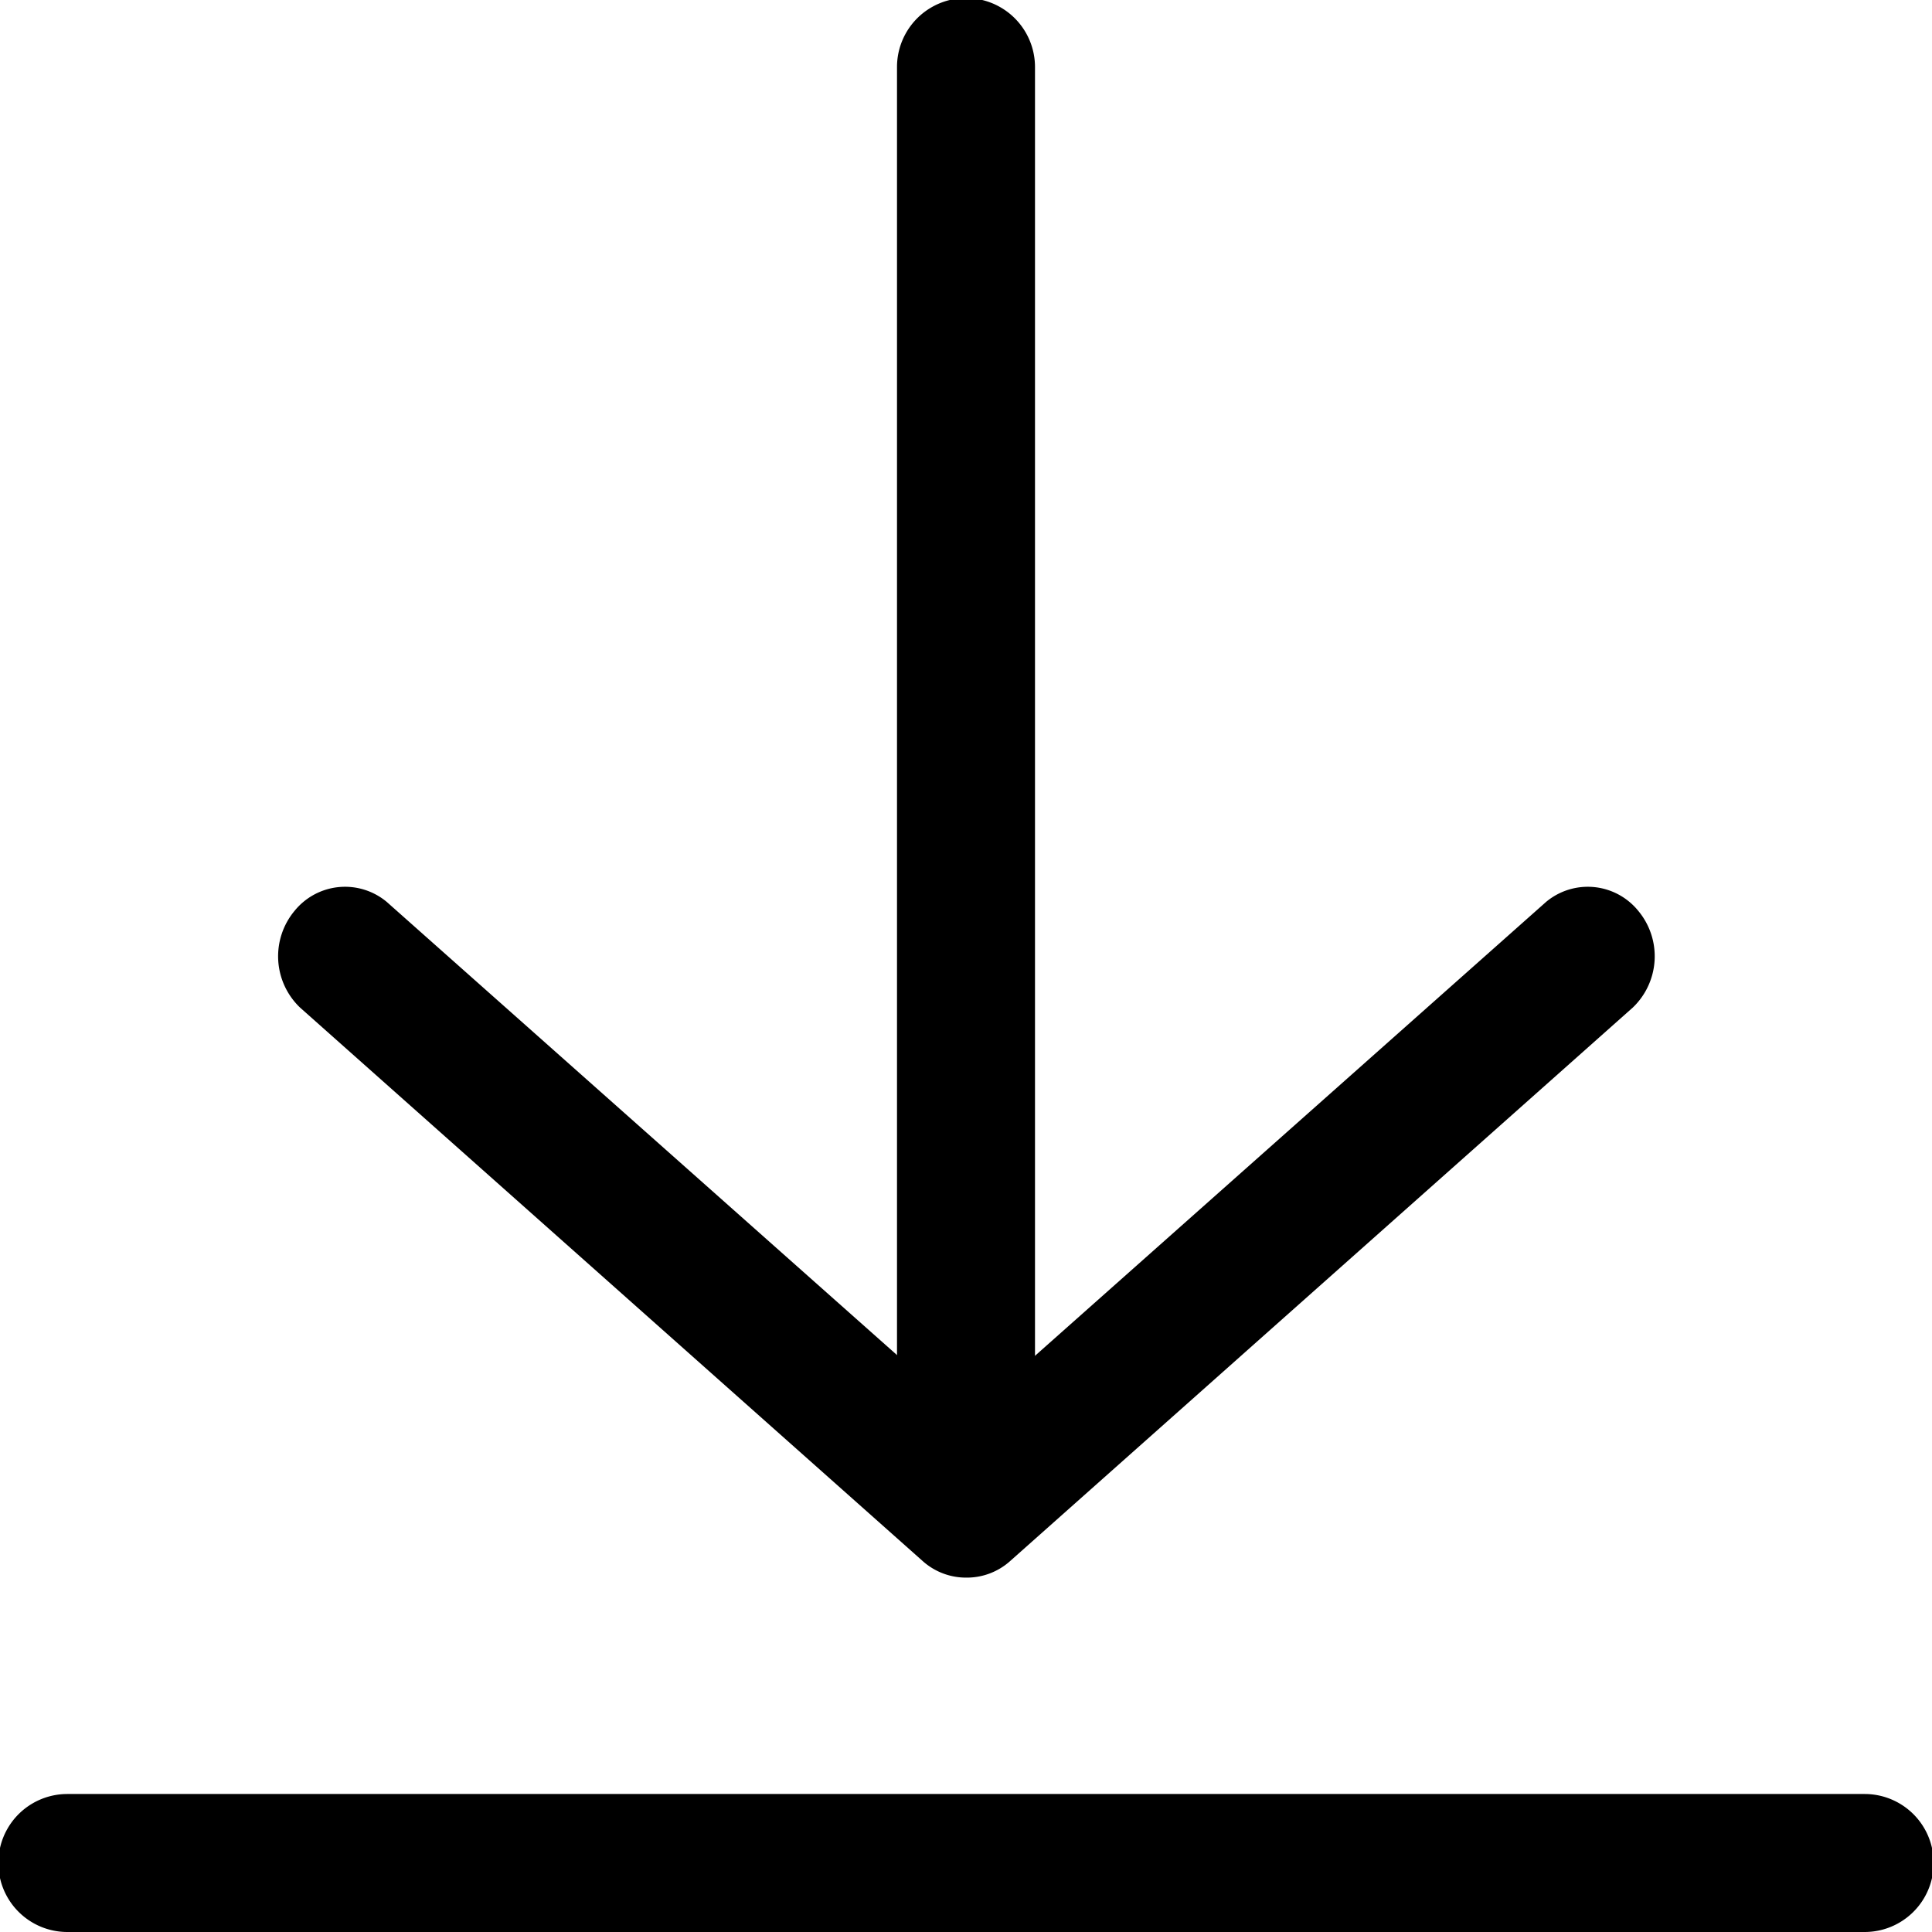 <svg xmlns="http://www.w3.org/2000/svg" width="14" height="14" viewBox="0 0 14 14">
  <g id="icon_download_b" transform="translate(-1.25)">
    <path id="패스_877" data-name="패스 877" d="M14.762,22.252H1.738a.5.5,0,0,1,0-1H14.762a.5.5,0,0,1,0,1Z" transform="translate(0 -8.252)"/>
    <path id="패스_878" data-name="패스 878" d="M11.751,12.588a.494.494,0,0,1-.5-.486V1.736a.5.5,0,0,1,1,0V12.1A.494.494,0,0,1,11.751,12.588Z" transform="translate(-3.501 -1.25)"/>
    <path id="패스_879" data-name="패스 879" d="M9.251,16.267a.47.47,0,0,1-.315-.121l-4.511-4.01a.514.514,0,0,1-.04-.7.471.471,0,0,1,.669-.065l4.2,3.73,4.2-3.73a.471.471,0,0,1,.669.065.514.514,0,0,1-.04.7l-4.511,4.01A.47.47,0,0,1,9.251,16.267Z" transform="translate(-1.001 -4.835)"/>
  </g>
</svg>
